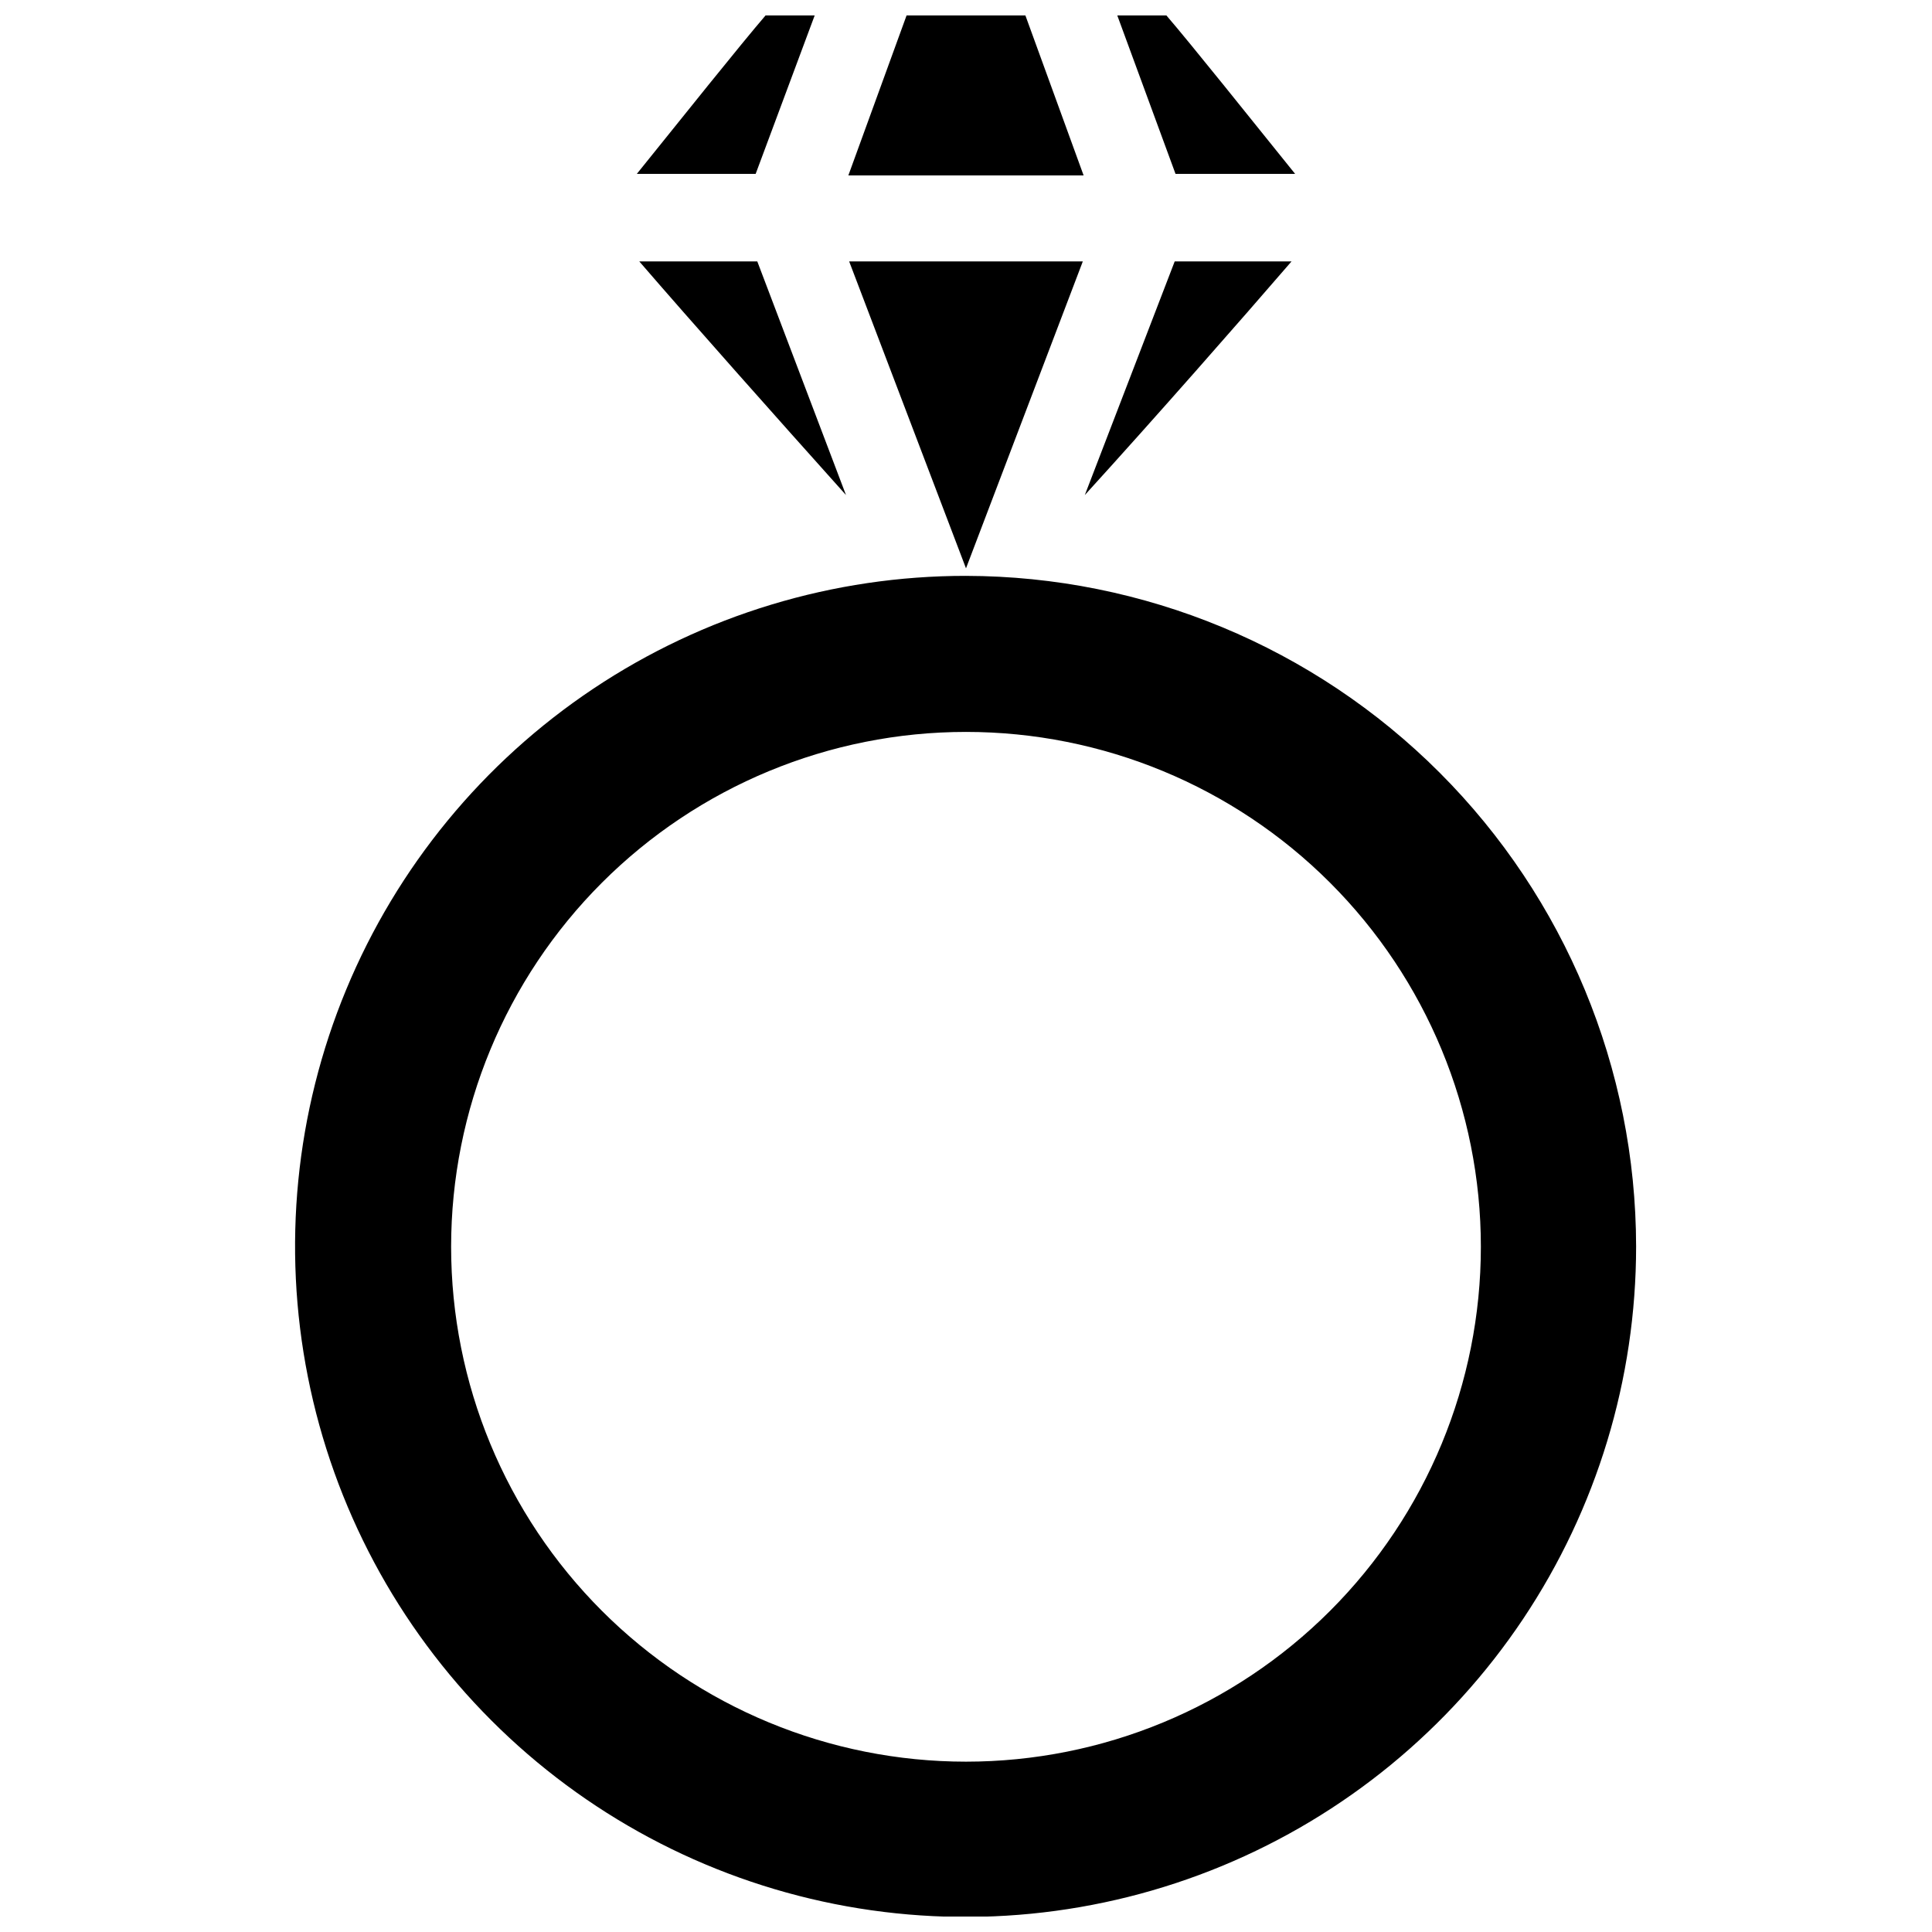 <?xml version="1.0" encoding="UTF-8"?>
<!-- Uploaded to: ICON Repo, www.svgrepo.com, Generator: ICON Repo Mixer Tools -->
<svg width="800px" height="800px" version="1.1" viewBox="144 144 512 512" xmlns="http://www.w3.org/2000/svg">
 <defs>
  <clipPath id="d">
   <path d="m222 296h356v355.9h-356z"/>
  </clipPath>
  <clipPath id="c">
   <path d="m440 148.09h48v42.906h-48z"/>
  </clipPath>
  <clipPath id="b">
   <path d="m368 148.09h64v42.906h-64z"/>
  </clipPath>
  <clipPath id="a">
   <path d="m312 148.09h48v42.906h-48z"/>
  </clipPath>
 </defs>
 <g clip-path="url(#d)">
  <path d="m400 296.61c-35.152-0.02-69.52 10.383-98.754 29.895-29.234 19.516-52.027 47.258-65.492 79.727-13.469 32.469-17 68.203-10.156 102.68 6.844 34.477 23.762 66.148 48.609 91.012 24.844 24.859 56.508 41.797 90.98 48.66 34.473 6.863 70.207 3.352 102.68-10.094 32.477-13.445 60.234-36.223 79.766-65.445 19.531-29.227 29.953-63.586 29.953-98.738-0.055-47.09-18.777-92.242-52.07-125.55-33.289-33.309-78.43-52.062-125.52-52.145zm0 314.25c-36.191 0-70.895-14.375-96.484-39.965-25.59-25.59-39.965-60.293-39.965-96.484 0-36.188 14.375-70.895 39.965-96.48 25.59-25.59 60.293-39.965 96.484-39.965 36.188 0 70.895 14.375 96.48 39.965 25.59 25.586 39.965 60.293 39.965 96.48 0 36.191-14.375 70.895-39.965 96.484-25.586 25.59-60.293 39.965-96.48 39.965z"/>
 </g>
 <path d="m455.31 213.27-23.824 61.926c19.102-20.992 40.828-45.762 54.789-61.926z"/>
 <g clip-path="url(#c)">
  <path d="m487.22 190.08c-11.754-14.59-27.602-34.426-34.109-41.984h-13.016l15.43 41.984z"/>
 </g>
 <g clip-path="url(#b)">
  <path d="m415.74 148.09h-31.488l-15.43 42.402h62.348z"/>
 </g>
 <path d="m313.41 213.27c13.961 16.164 35.688 40.621 54.789 61.926l-23.512-61.926z"/>
 <g clip-path="url(#a)">
  <path d="m359.9 148.09h-13.016c-6.508 7.559-22.355 27.395-34.113 41.984h31.488z"/>
 </g>
 <path d="m430.96 213.27h-61.926l30.965 81.344z"/>
</svg>